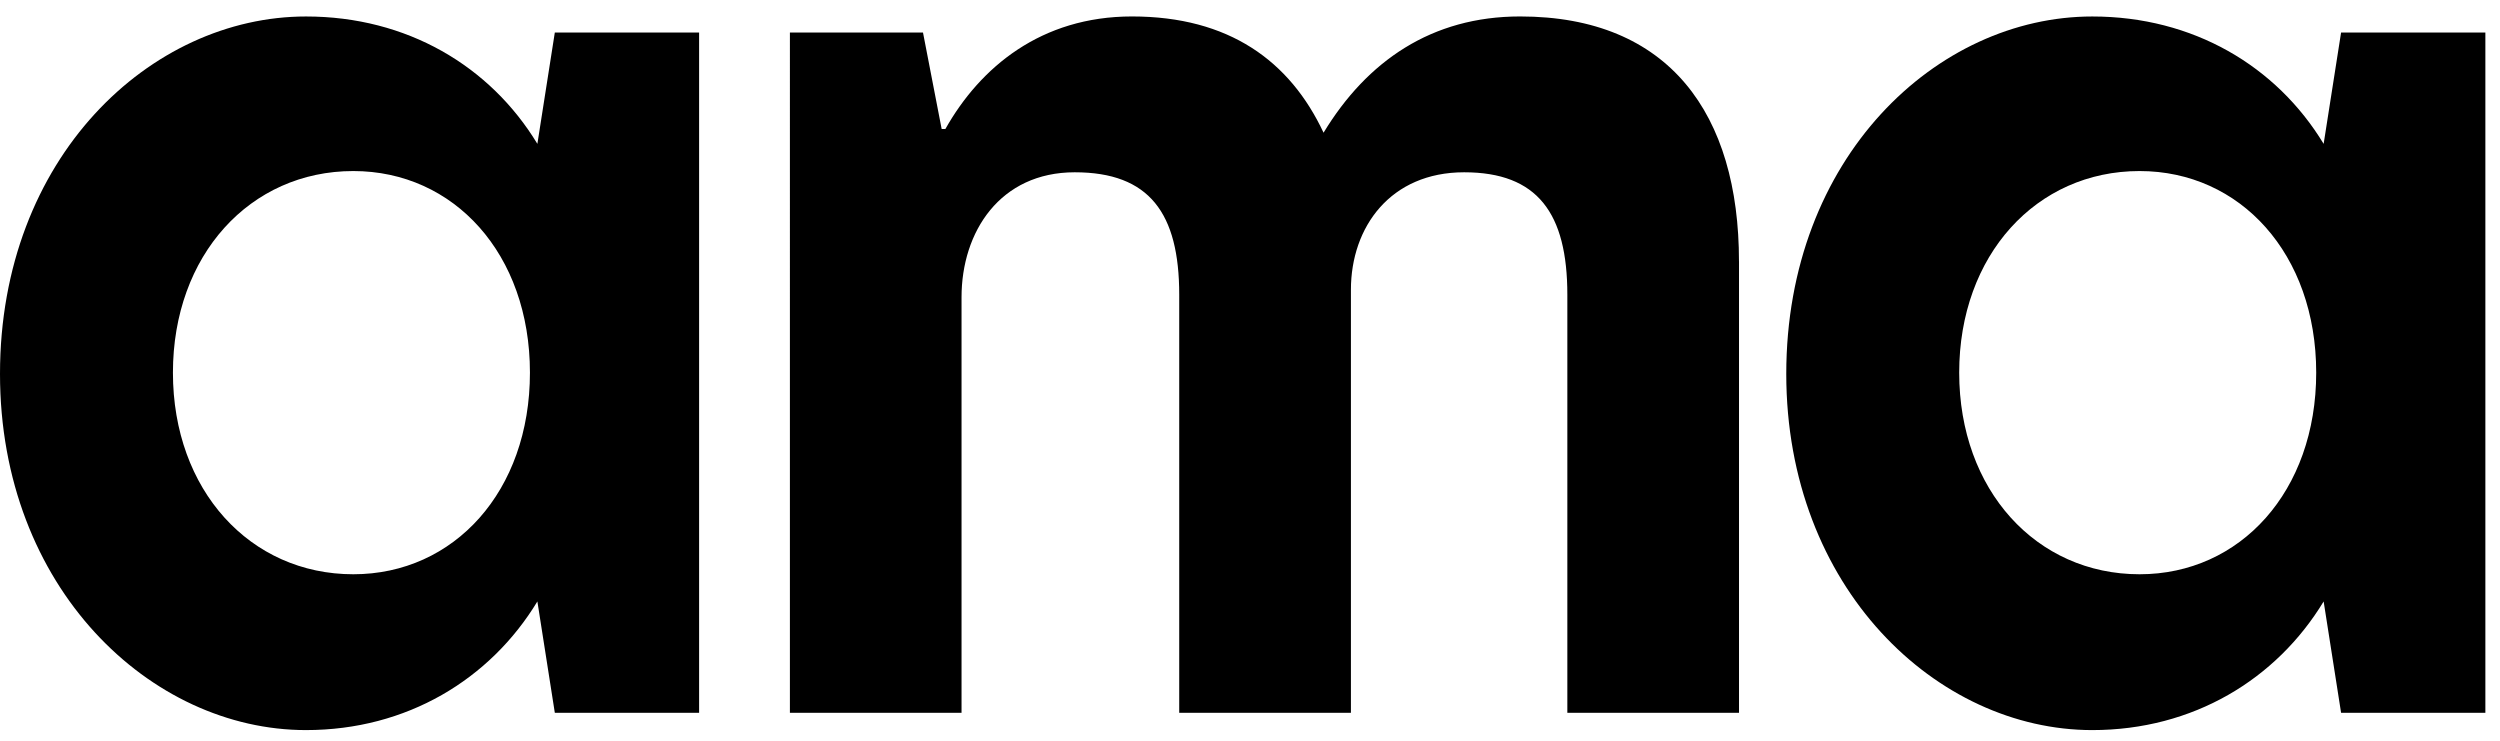 <svg xmlns="http://www.w3.org/2000/svg" xmlns:xlink="http://www.w3.org/1999/xlink" class="Svg" width="81" height="24" viewBox="0 0 81 24"><title>AMA Logo</title><g fill-rule="evenodd"><g transform="translate(0 .188)"><path d="M17.17 11.886c0-3.847-2.459-6.532-5.723-6.532-3.345 0-5.844 2.725-5.844 6.532s2.499 6.532 5.844 6.532c3.264 0 5.723-2.685 5.723-6.532M0 11.926C0 4.914 4.877.346 9.915.346c3.265 0 5.965 1.602 7.496 4.127l.565-3.607h4.675v22.04h-4.675l-.565-3.607c-1.53 2.525-4.231 4.168-7.496 4.168C4.877 23.467 0 18.858 0 11.926" mask="url(#b)"></path></g><path d="M56.344 8.468v14.626h-5.562V9.549c0-2.645-.967-3.967-3.344-3.967-2.379 0-3.668 1.764-3.668 3.807v13.705h-5.563V9.549c0-2.645-.967-3.967-3.385-3.967-2.418 0-3.668 1.924-3.668 4.048v13.464h-5.561V1.054h4.312l.605 3.126h.12C31.76 2.176 33.734.533 36.676.533c3.143 0 5.118 1.443 6.207 3.767C44.293 1.976 46.389.533 49.25.533c4.836 0 7.093 3.166 7.093 7.935"></path><g transform="translate(57.397 .188)"><path d="M17.648 11.886c0-3.847-2.458-6.532-5.723-6.532-3.345 0-5.844 2.725-5.844 6.532s2.499 6.532 5.844 6.532c3.265 0 5.723-2.685 5.723-6.532m-17.17.04c0-7.012 4.877-11.58 9.915-11.58 3.265 0 5.965 1.602 7.496 4.127l.565-3.607h4.675v22.04h-4.675l-.565-3.607c-1.53 2.525-4.23 4.168-7.496 4.168-5.038 0-9.915-4.609-9.915-11.541" mask="url(#d)"></path></g></g></svg>